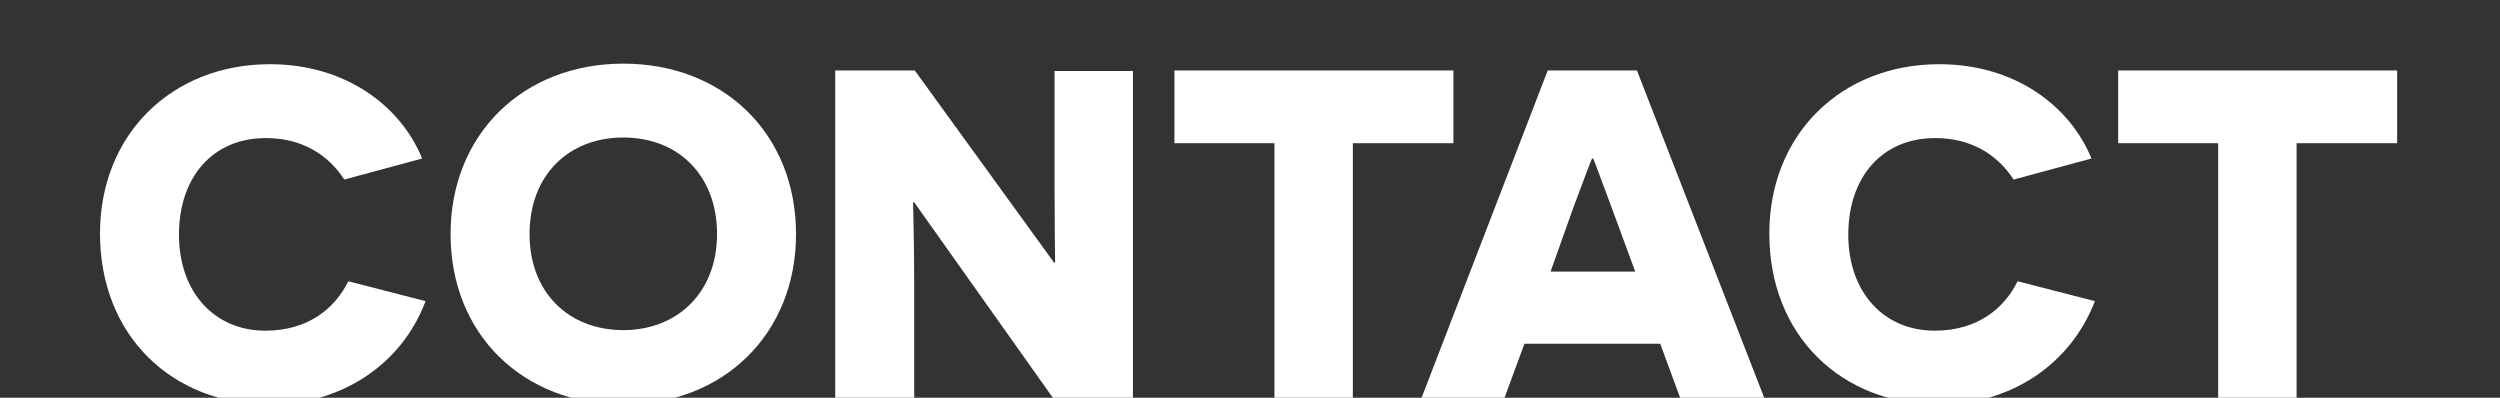 <?xml version="1.0"?>
<svg xmlns="http://www.w3.org/2000/svg" xmlns:xlink="http://www.w3.org/1999/xlink" version="1.1" id="Layer_1" x="0px" y="0px" width="440px" height="70px" viewBox="0 0 440 70" enable-background="new 0 0 440 70" xml:space="preserve" data-global-elvn="enableViewport, disableClick, oneHalf, startInvisible, responsive, 0, notLoop, 500">
<rect x="0" y="0" width="440" height="70" fill="#333333" stroke="none"/>
<g xmlns="http://www.w3.org/2000/svg" enable-background="new    ">
	<path fill="#FFFFFF" d="M74.9,53C70.7,64.2,60,71.2,47.5,71.2c-17.2,0-29.9-12.1-29.9-30.1c0-17.5,12.7-29.8,29.9-29.8   c13.3,0,23,7.3,26.8,16.6l-13.7,3.7c-3-4.6-7.7-7.3-13.8-7.3c-9.4,0-15.3,6.9-15.3,17c0,10.2,6.3,16.9,15.2,16.9   c7.6,0,12.3-4,14.6-8.7L74.9,53z" data-elvn="drawLines, 0, 2000, #ffffff, 2, notRandom" class="elvn-layer"/>
	<path fill="#FFFFFF" d="M109.7,11.2c17.6,0,30.4,12.3,30.4,30c0,17.6-12.8,30-30.4,30s-30.4-12.3-30.4-30   C79.3,23.6,92.1,11.2,109.7,11.2z M109.7,58.1c9.5,0,16.5-6.6,16.5-16.9c0-10.4-6.9-17-16.5-17s-16.5,6.6-16.5,17   C93.2,51.5,100.1,58.1,109.7,58.1z" data-elvn="drawLines, 500, 2000, #ffffff, 2, notRandom" class="elvn-layer"/>
	<path fill="#FFFFFF" d="M160.9,35.6h-0.2c0,0.1,0.2,7.2,0.2,14.7V70H147V12.4h14l24.5,33.8h0.2c0-0.1-0.1-7.5-0.1-13.7v-20h13.8V70   h-14.1L160.9,35.6z" data-elvn="drawLines, 1000, 2000, #ffffff, 2, notRandom" class="elvn-layer"/>
	<path fill="#FFFFFF" d="M238.1,25.2V70h-13.8V25.2h-17.6V12.4h49.1v12.8H238.1z" data-elvn="drawLines, 1500, 2000, #ffffff, 2, notRandom" class="elvn-layer"/>
	<path fill="#FFFFFF" d="M268.3,60.5l-3.5,9.5h-14.6l22.2-57.6h15.7L310.5,70h-14.8l-3.5-9.5H268.3z M283.6,36.4   c-1.8-4.8-3.1-8.4-3.2-8.5h-0.2c-0.1,0.1-1.4,3.6-3.2,8.4l-4.1,11.5h14.9L283.6,36.4z" data-elvn="drawLines, 2000, 2000, #ffffff, 2, notRandom" class="elvn-layer"/>
	<path fill="#FFFFFF" d="M368.7,53c-4.3,11.2-14.9,18.2-27.4,18.2c-17.2,0-29.9-12.1-29.9-30.1c0-17.5,12.7-29.8,29.9-29.8   c13.3,0,23,7.3,26.8,16.6l-13.7,3.7c-3-4.6-7.7-7.3-13.8-7.3c-9.4,0-15.3,6.9-15.3,17c0,10.2,6.3,16.9,15.2,16.9   c7.6,0,12.3-4,14.6-8.7L368.7,53z" data-elvn="drawLines, 2500, 2000, #ffffff, 2, notRandom" class="elvn-layer"/>
	<path fill="#FFFFFF" d="M404.2,25.2V70h-13.8V25.2h-17.6V12.4h49.1v12.8H404.2z" data-elvn="drawLines, 3000, 2000, #ffffff, 2, notRandom" class="elvn-layer"/>
</g>
</svg>
